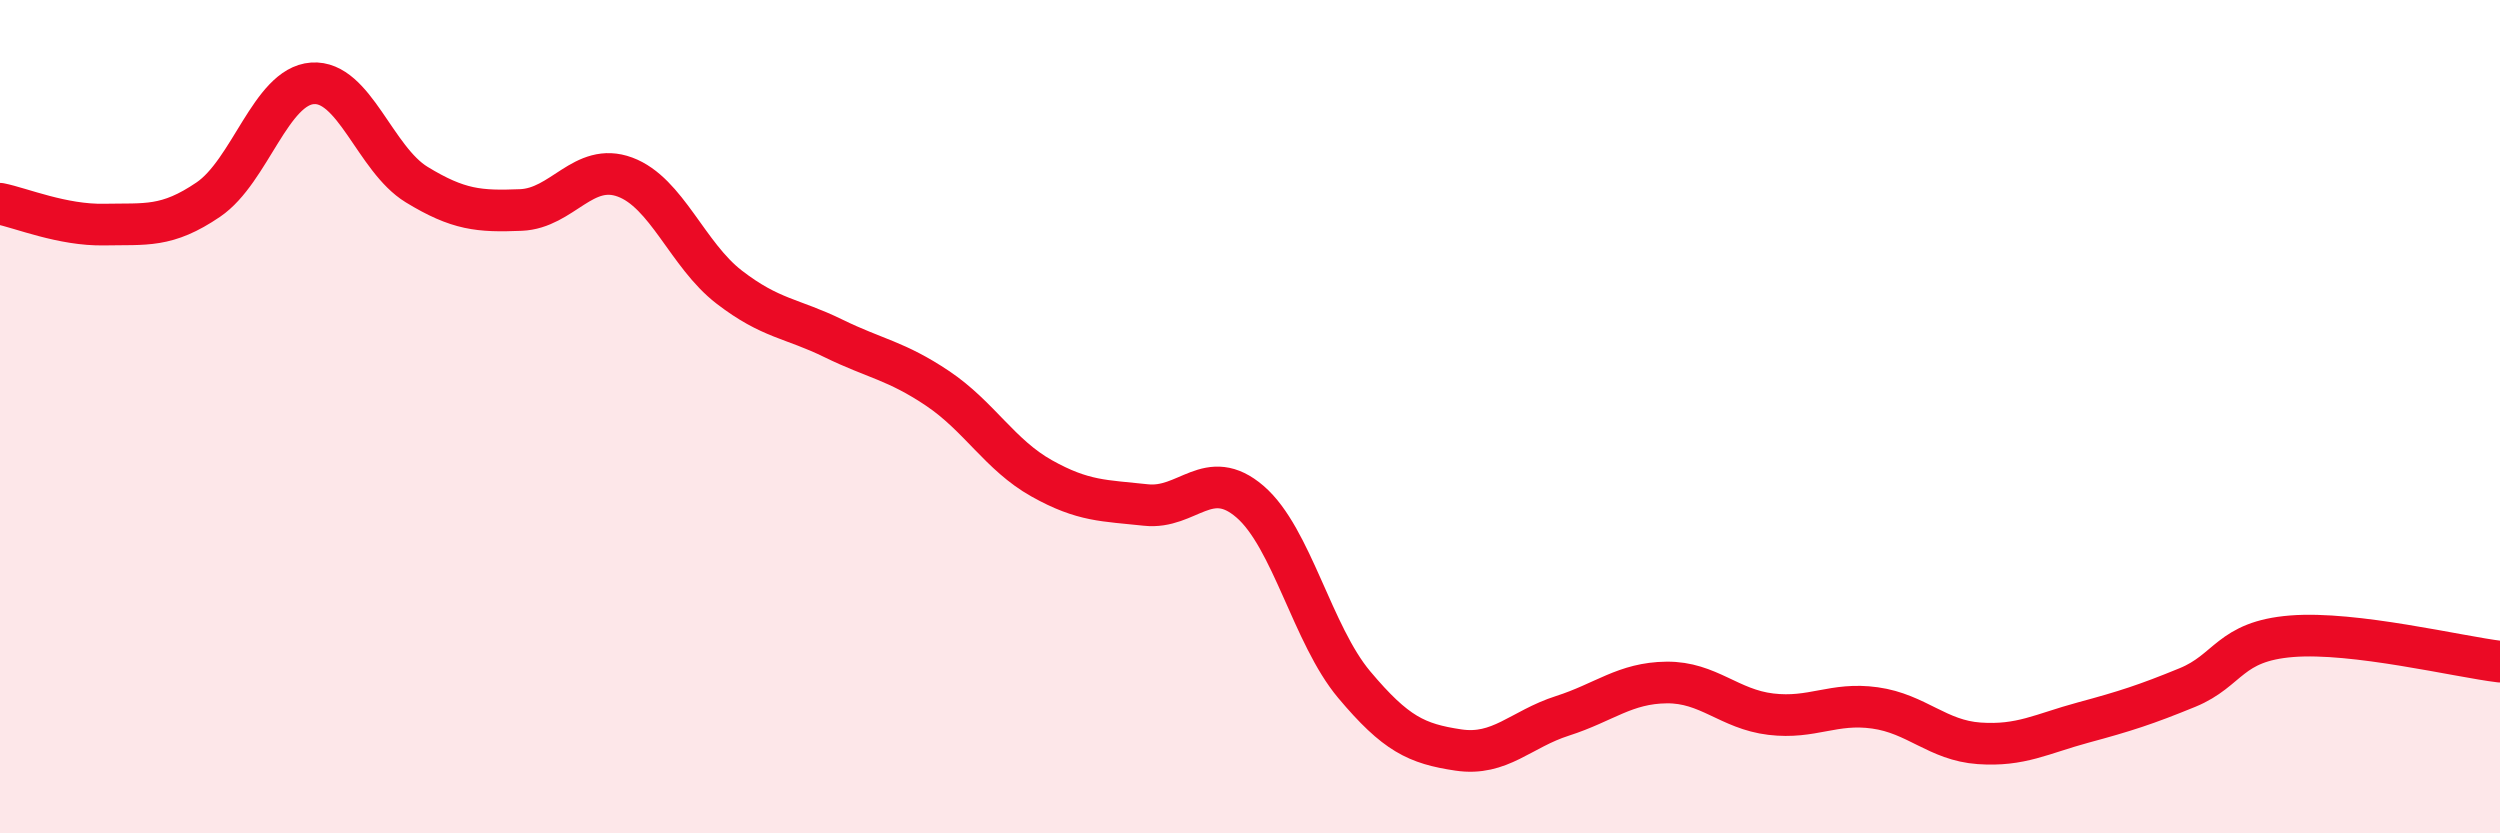 
    <svg width="60" height="20" viewBox="0 0 60 20" xmlns="http://www.w3.org/2000/svg">
      <path
        d="M 0,4.89 C 0.5,4.99 1.5,5.41 2.5,5.39 C 3.5,5.37 4,5.47 5,4.79 C 6,4.11 6.5,2.07 7.5,2 C 8.5,1.93 9,3.82 10,4.43 C 11,5.04 11.5,5.08 12.5,5.04 C 13.5,5 14,3.88 15,4.25 C 16,4.62 16.5,6.12 17.5,6.89 C 18.5,7.66 19,7.63 20,8.12 C 21,8.61 21.5,8.65 22.5,9.32 C 23.5,9.99 24,10.92 25,11.48 C 26,12.04 26.5,12.01 27.5,12.12 C 28.5,12.23 29,11.18 30,12.04 C 31,12.9 31.5,15.24 32.5,16.43 C 33.5,17.62 34,17.85 35,18 C 36,18.15 36.5,17.5 37.5,17.18 C 38.5,16.86 39,16.39 40,16.38 C 41,16.37 41.5,17.02 42.5,17.14 C 43.5,17.26 44,16.85 45,16.99 C 46,17.13 46.5,17.77 47.5,17.84 C 48.5,17.91 49,17.61 50,17.34 C 51,17.07 51.5,16.91 52.5,16.5 C 53.5,16.09 53.5,15.39 55,15.27 C 56.5,15.15 59,15.76 60,15.88L60 20L0 20Z"
        fill="#EB0A25"
        opacity="0.1"
        stroke-linecap="round"
        stroke-linejoin="round"
      />
      <path
        d="M 0,4.89 C 0.5,4.99 1.5,5.41 2.5,5.39 C 3.5,5.37 4,5.47 5,4.79 C 6,4.11 6.5,2.07 7.5,2 C 8.5,1.93 9,3.82 10,4.43 C 11,5.04 11.5,5.08 12.5,5.04 C 13.5,5 14,3.88 15,4.25 C 16,4.62 16.5,6.12 17.5,6.89 C 18.5,7.66 19,7.63 20,8.12 C 21,8.61 21.5,8.65 22.5,9.32 C 23.5,9.99 24,10.92 25,11.48 C 26,12.04 26.5,12.01 27.5,12.12 C 28.5,12.23 29,11.18 30,12.04 C 31,12.9 31.5,15.24 32.5,16.43 C 33.5,17.62 34,17.85 35,18 C 36,18.15 36.5,17.5 37.5,17.18 C 38.5,16.86 39,16.39 40,16.38 C 41,16.37 41.5,17.02 42.5,17.14 C 43.5,17.26 44,16.85 45,16.99 C 46,17.13 46.5,17.77 47.5,17.84 C 48.5,17.91 49,17.61 50,17.34 C 51,17.07 51.5,16.91 52.5,16.5 C 53.5,16.09 53.5,15.39 55,15.27 C 56.5,15.15 59,15.76 60,15.88"
        stroke="#EB0A25"
        stroke-width="1"
        fill="none"
        stroke-linecap="round"
        stroke-linejoin="round"
      />
    </svg>
  